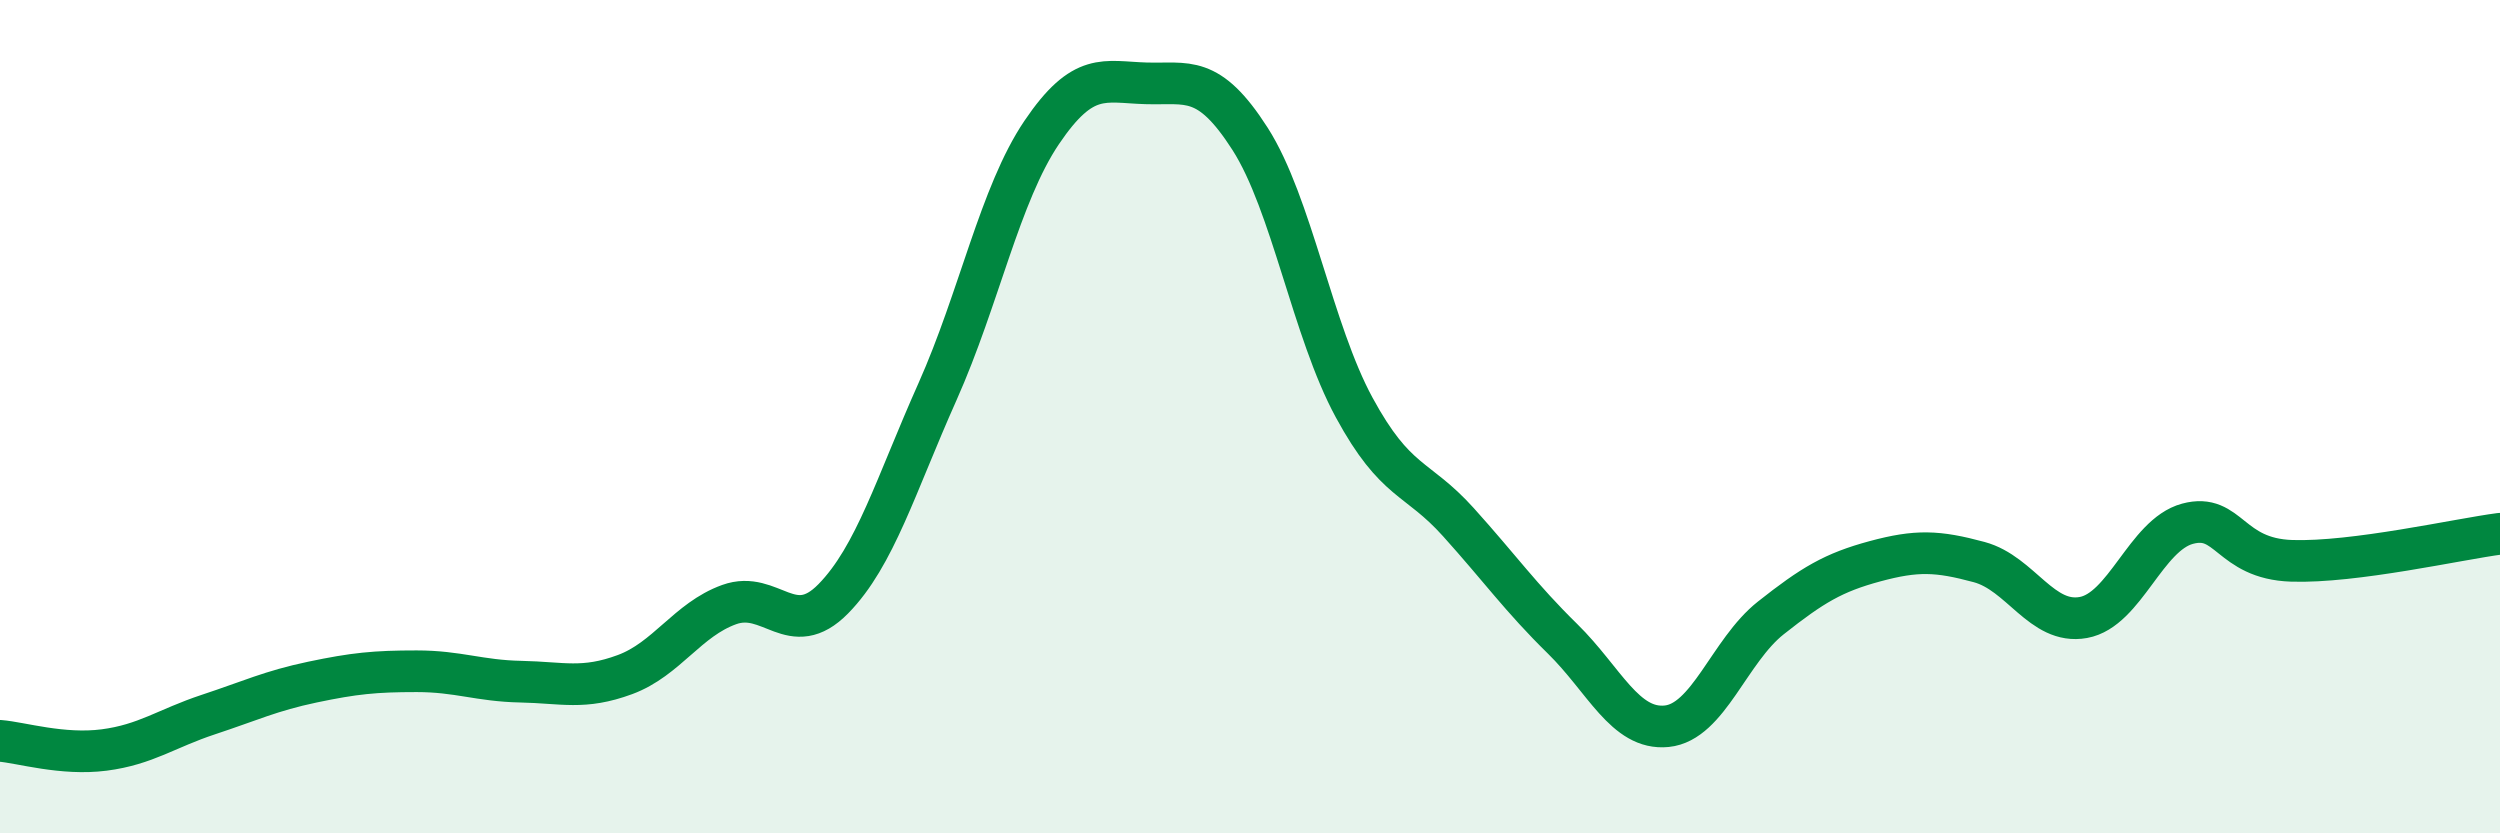 
    <svg width="60" height="20" viewBox="0 0 60 20" xmlns="http://www.w3.org/2000/svg">
      <path
        d="M 0,17.78 C 0.5,17.82 1.5,18.13 2.5,18 C 3.5,17.87 4,17.48 5,17.15 C 6,16.82 6.5,16.58 7.5,16.37 C 8.5,16.16 9,16.11 10,16.11 C 11,16.11 11.5,16.34 12.5,16.36 C 13.5,16.38 14,16.56 15,16.19 C 16,15.82 16.5,14.87 17.5,14.51 C 18.5,14.15 19,15.39 20,14.37 C 21,13.35 21.5,11.64 22.5,9.4 C 23.5,7.16 24,4.66 25,3.18 C 26,1.7 26.5,1.97 27.5,2 C 28.5,2.03 29,1.77 30,3.33 C 31,4.89 31.5,7.94 32.5,9.78 C 33.5,11.62 34,11.42 35,12.53 C 36,13.64 36.5,14.35 37.5,15.33 C 38.5,16.31 39,17.53 40,17.43 C 41,17.33 41.5,15.62 42.5,14.83 C 43.5,14.04 44,13.74 45,13.47 C 46,13.2 46.5,13.22 47.5,13.49 C 48.5,13.76 49,15 50,14.82 C 51,14.64 51.5,12.84 52.5,12.57 C 53.5,12.3 53.5,13.41 55,13.46 C 56.5,13.51 59,12.94 60,12.81L60 20L0 20Z"
        fill="#008740"
        opacity="0.1"
        stroke-linecap="round"
        stroke-linejoin="round"
      />
      <path
        d="M 0,17.78 C 0.5,17.82 1.5,18.13 2.5,18 C 3.5,17.87 4,17.48 5,17.15 C 6,16.82 6.5,16.58 7.5,16.37 C 8.5,16.16 9,16.11 10,16.11 C 11,16.11 11.5,16.34 12.5,16.36 C 13.5,16.38 14,16.56 15,16.19 C 16,15.82 16.5,14.87 17.5,14.51 C 18.5,14.15 19,15.39 20,14.37 C 21,13.35 21.5,11.64 22.5,9.4 C 23.5,7.16 24,4.66 25,3.18 C 26,1.7 26.5,1.97 27.5,2 C 28.5,2.03 29,1.77 30,3.33 C 31,4.89 31.5,7.94 32.5,9.78 C 33.5,11.62 34,11.42 35,12.53 C 36,13.64 36.5,14.35 37.5,15.33 C 38.5,16.31 39,17.53 40,17.43 C 41,17.33 41.5,15.62 42.5,14.83 C 43.5,14.04 44,13.74 45,13.47 C 46,13.2 46.5,13.22 47.5,13.49 C 48.5,13.76 49,15 50,14.82 C 51,14.64 51.5,12.84 52.5,12.57 C 53.5,12.3 53.5,13.41 55,13.46 C 56.5,13.51 59,12.94 60,12.81"
        stroke="#008740"
        stroke-width="1"
        fill="none"
        stroke-linecap="round"
        stroke-linejoin="round"
      />
    </svg>
  